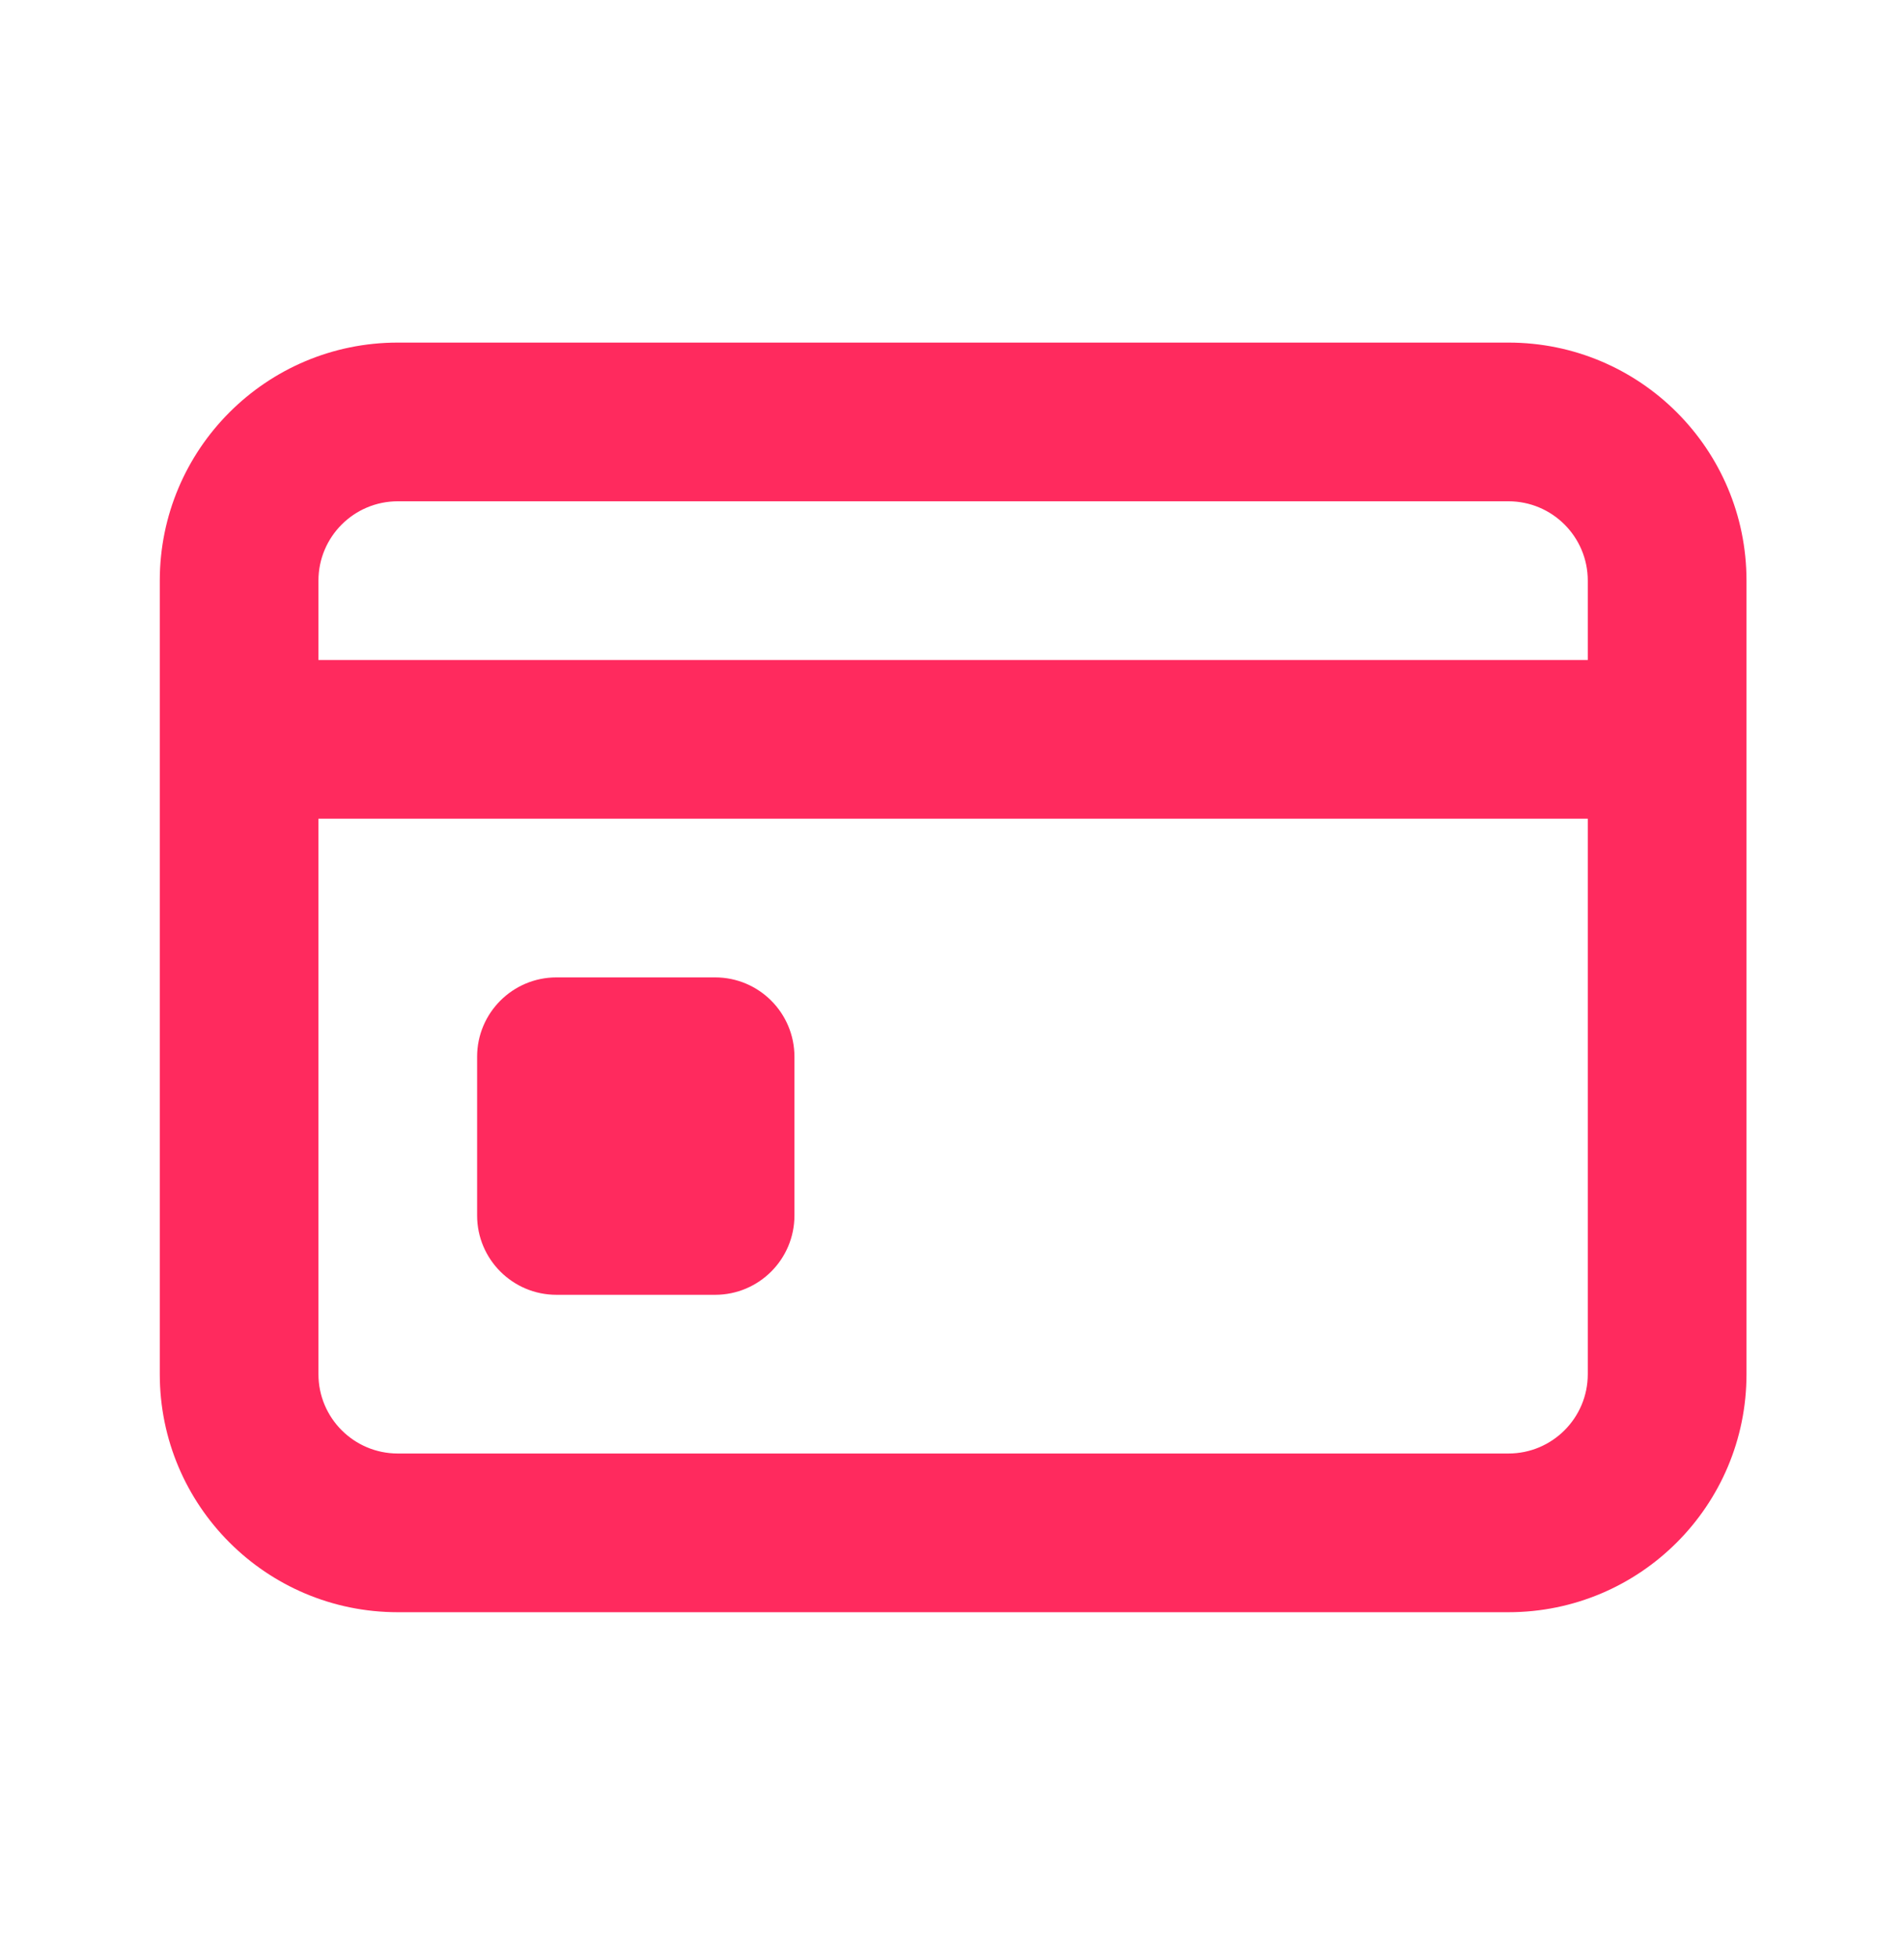<svg width="36" height="37" viewBox="0 0 36 37" fill="none" xmlns="http://www.w3.org/2000/svg">
<path d="M7.521 6.476C5.036 6.476 3.021 8.491 3.021 10.976V13.976V25.976C3.021 28.462 5.036 30.476 7.521 30.476H28.521C31.007 30.476 33.022 28.462 33.022 25.976V13.976V10.976C33.022 8.491 31.007 6.476 28.521 6.476H7.521ZM7.521 9.476H28.521C29.35 9.476 30.021 10.148 30.021 10.976V12.476H6.021V10.976C6.021 10.148 6.693 9.476 7.521 9.476ZM6.021 15.476H30.021V25.976C30.021 26.804 29.35 27.476 28.521 27.476H7.521C6.693 27.476 6.021 26.804 6.021 25.976V15.476ZM10.521 18.476C9.693 18.476 9.021 19.148 9.021 19.976C9.021 20.351 9.021 22.601 9.021 22.976C9.021 23.804 9.693 24.476 10.521 24.476H13.521C14.35 24.476 15.021 23.804 15.021 22.976V19.976C15.021 19.148 14.35 18.476 13.521 18.476H10.521Z" fill="#FF2A5E"/>
</svg>
